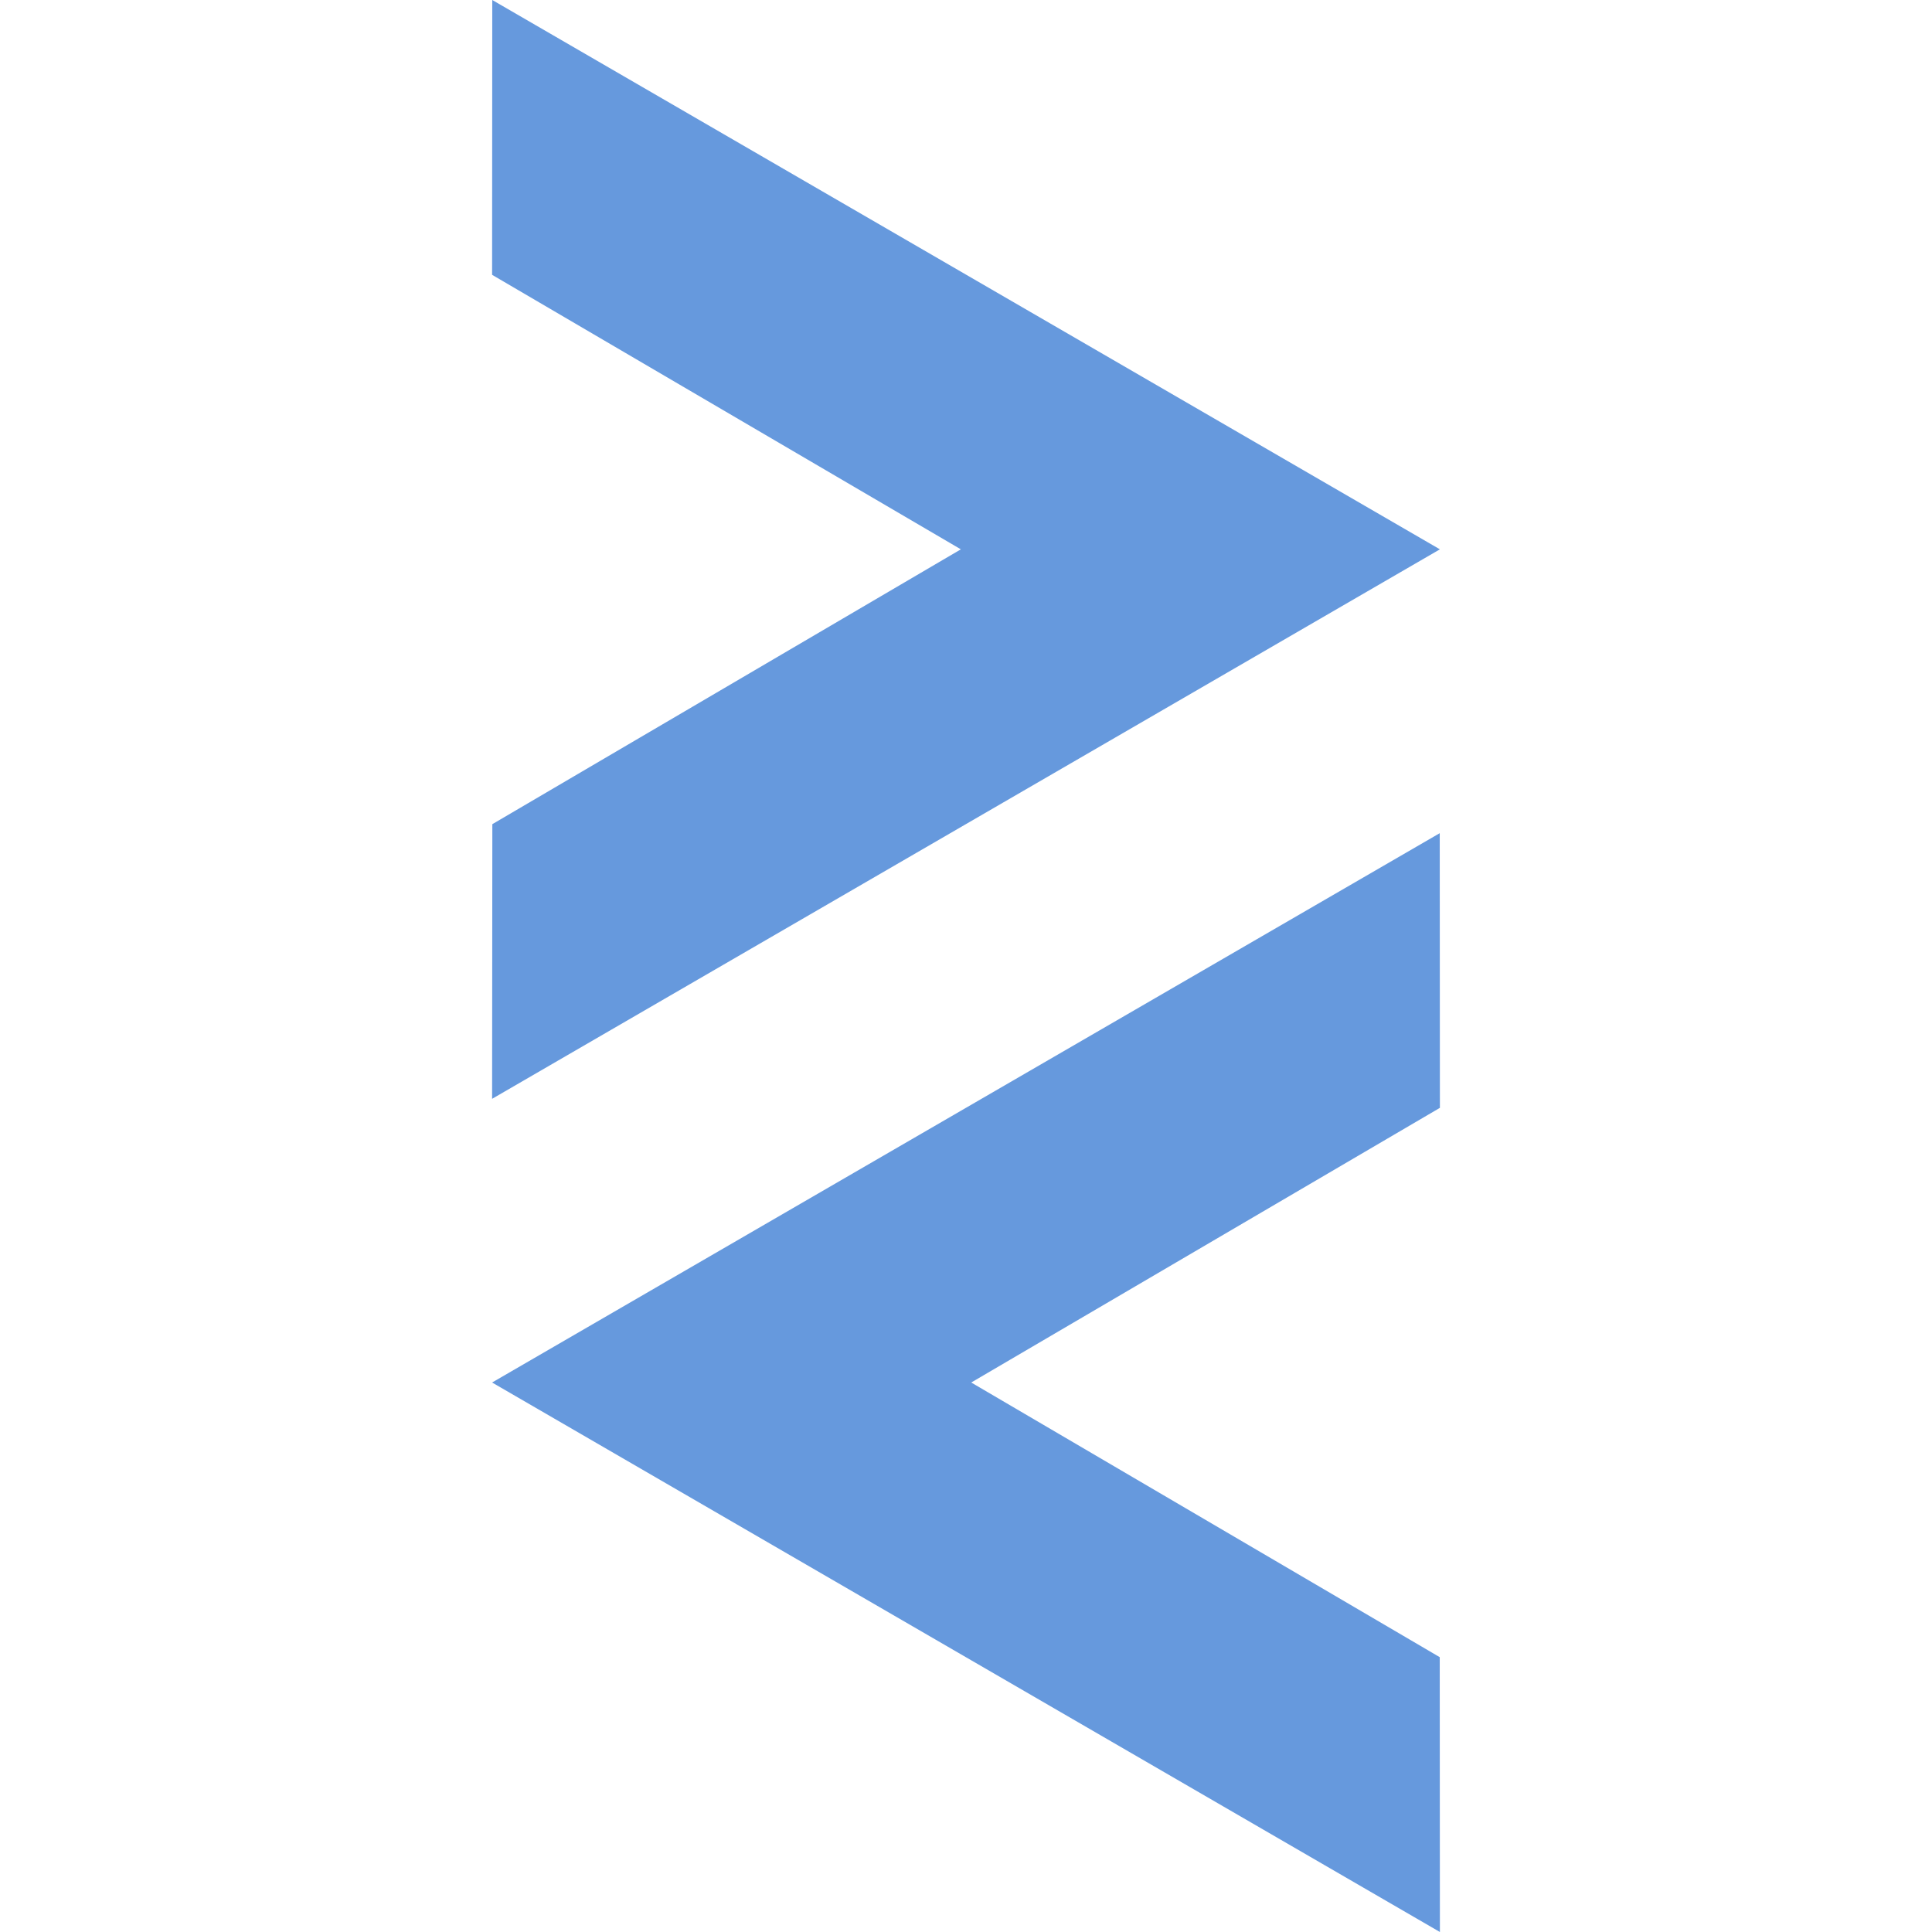 <svg role="img" width="32px" height="32px" viewBox="0 0 24 24" xmlns="http://www.w3.org/2000/svg"><title>PlayCanvas</title><path fill="#69d84" d="M6.115 0l-.002 3.414 5.823 3.41-5.82 3.414-.003 3.412 11.774-6.826zm11.77 10.35L6.113 17.174 17.887 24l-.002-3.414-5.82-3.412 5.822-3.412z"/></svg>